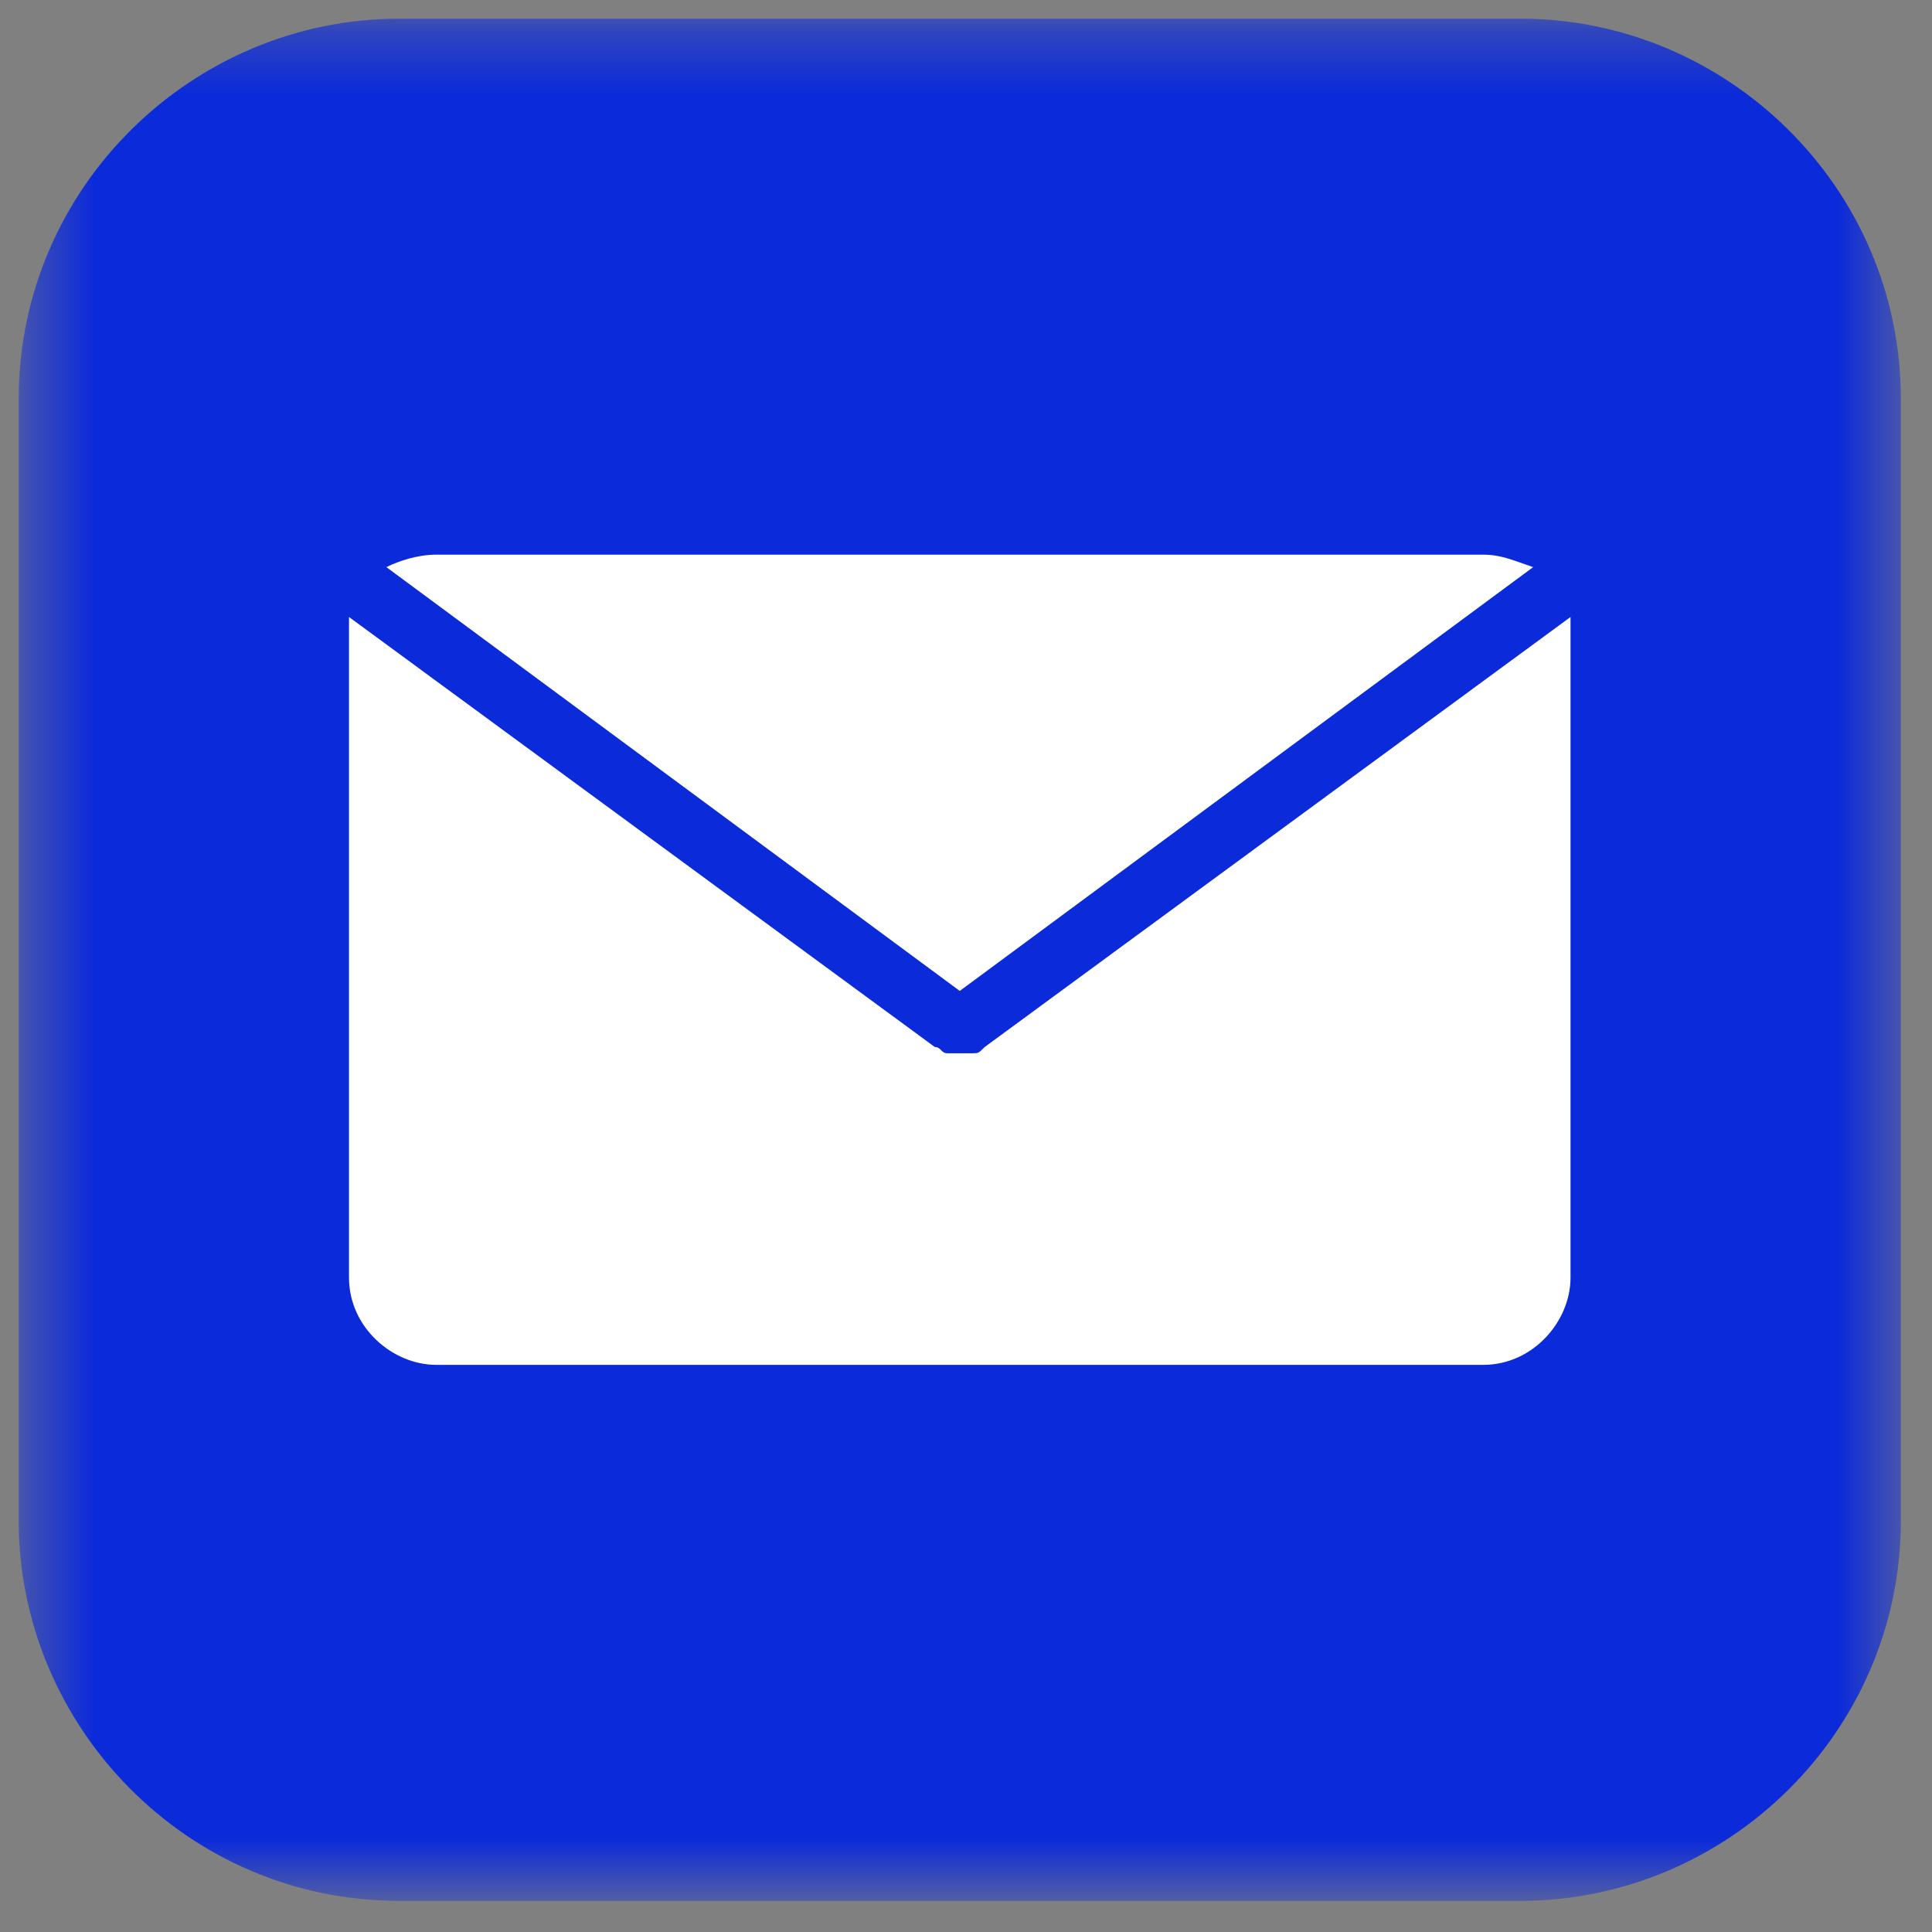 <svg width="31" height="31" viewBox="0 0 31 31" fill="none" xmlns="http://www.w3.org/2000/svg">
<rect x="0" y="0" width="31" height="31" fill="#808080" stroke="none"/>
<path d="M27.4 6.6H3.3V25H27.4V6.6Z" fill="white"/>
<mask id="mask0_27_367" style="mask-type:luminance" maskUnits="userSpaceOnUse" x="0" y="0" width="31" height="31">
<path d="M30.5 0.3H0.4V30.4H30.5V0.3Z" fill="white"/>
</mask>
<g mask="url(#mask0_27_367)">
<path fill-rule="evenodd" clip-rule="evenodd" d="M24.4 0.3H6.4C3.1 0.3 0.3 3 0.3 6.4V24.4C0.3 27.7 3 30.5 6.4 30.5H24.4C27.7 30.5 30.5 27.8 30.5 24.4V6.4C30.5 3 27.7 0.3 24.4 0.3ZM6.2 9.1C6.4 9 6.7 8.9 7 8.9H23.8C24.1 8.9 24.3 9 24.6 9.1L15.4 15.9L6.2 9.1ZM25.2 20.5C25.2 21.2 24.6 21.9 23.8 21.9H7C6.3 21.9 5.6 21.3 5.6 20.5V10.1V9.9L15 16.8C15.1 16.8 15.1 16.9 15.2 16.9H15.3H15.4H15.5H15.6C15.7 16.9 15.7 16.9 15.8 16.8L25.2 9.9V10.1V20.5Z" fill="#0B2AD9"/>
</g>
</svg>
